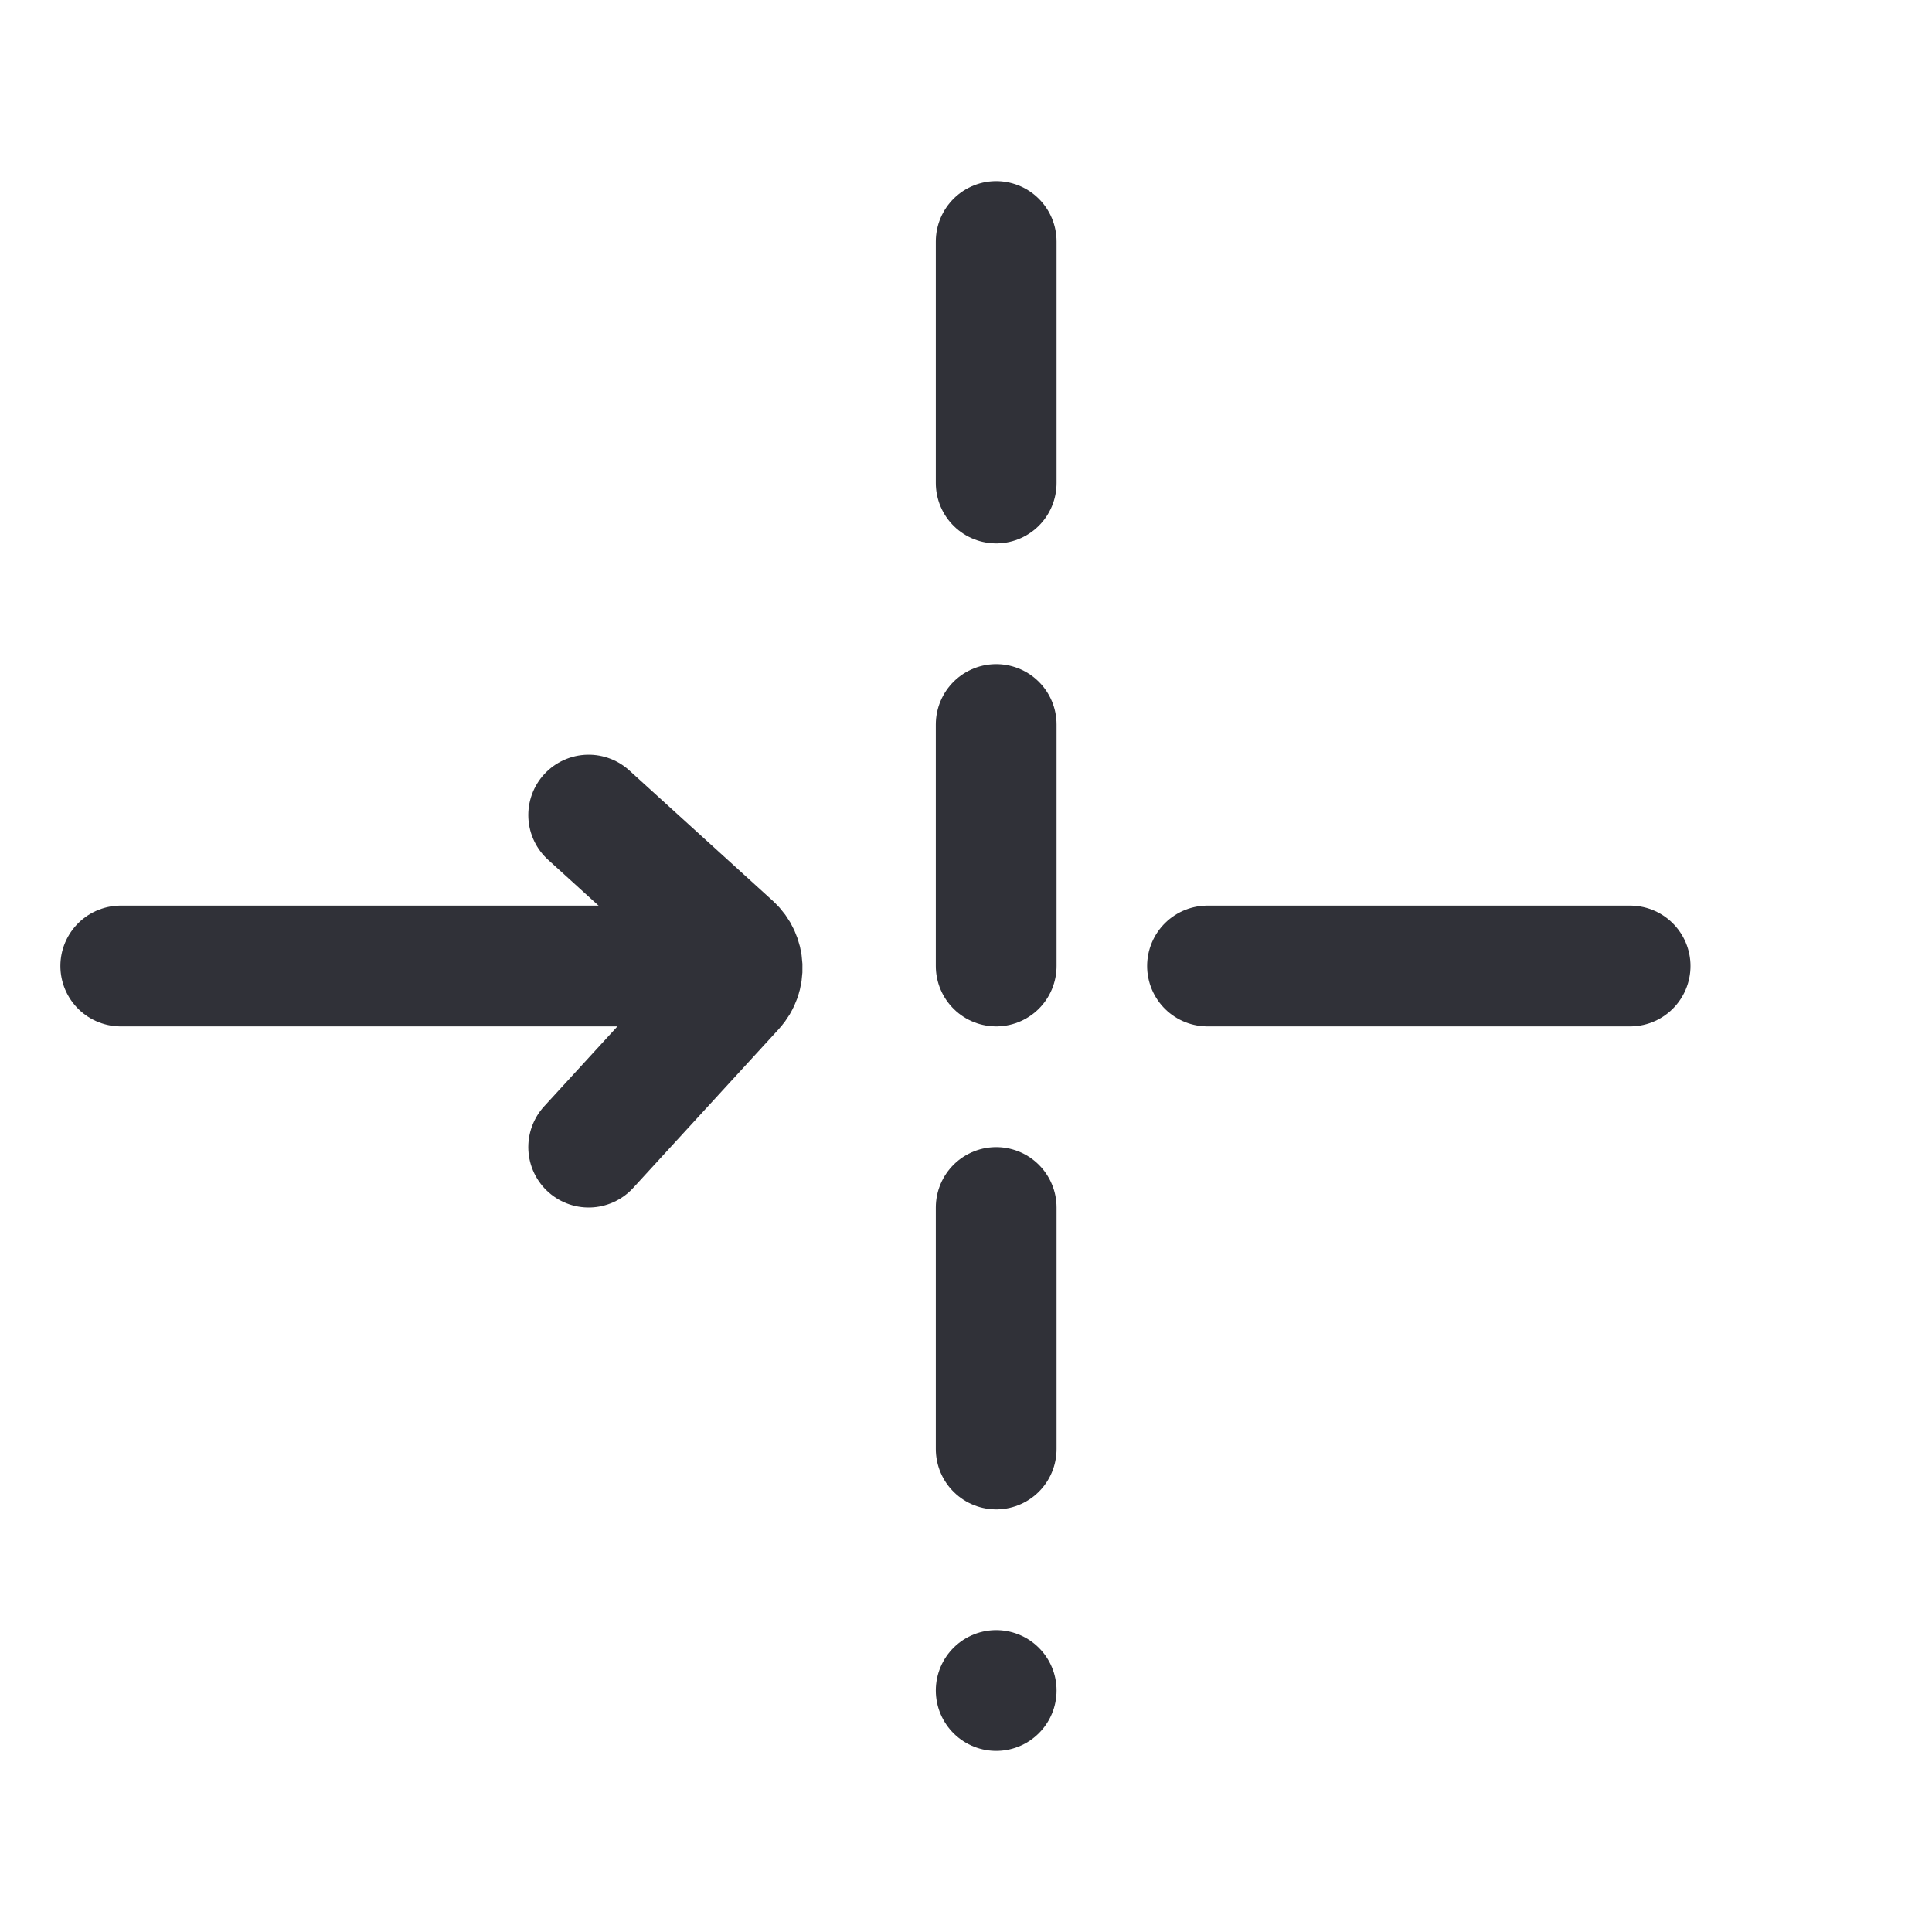 <svg width="32" height="32" viewBox="0 0 32 32" fill="none" xmlns="http://www.w3.org/2000/svg">
<path d="M16.5 4V28" stroke="#303138" stroke-width="2" stroke-linecap="round" stroke-dasharray="4 4"/>
<path d="M2 16L11 16" stroke="#303138" stroke-width="2" stroke-linecap="round"/>
<path d="M20 16L27 16" stroke="#303138" stroke-width="2" stroke-linecap="round"/>
<path d="M9.75 13.5L12.129 15.662C12.333 15.849 12.348 16.166 12.161 16.37L9.75 19" stroke="#303138" stroke-width="2" stroke-linecap="round"/>
</svg>
